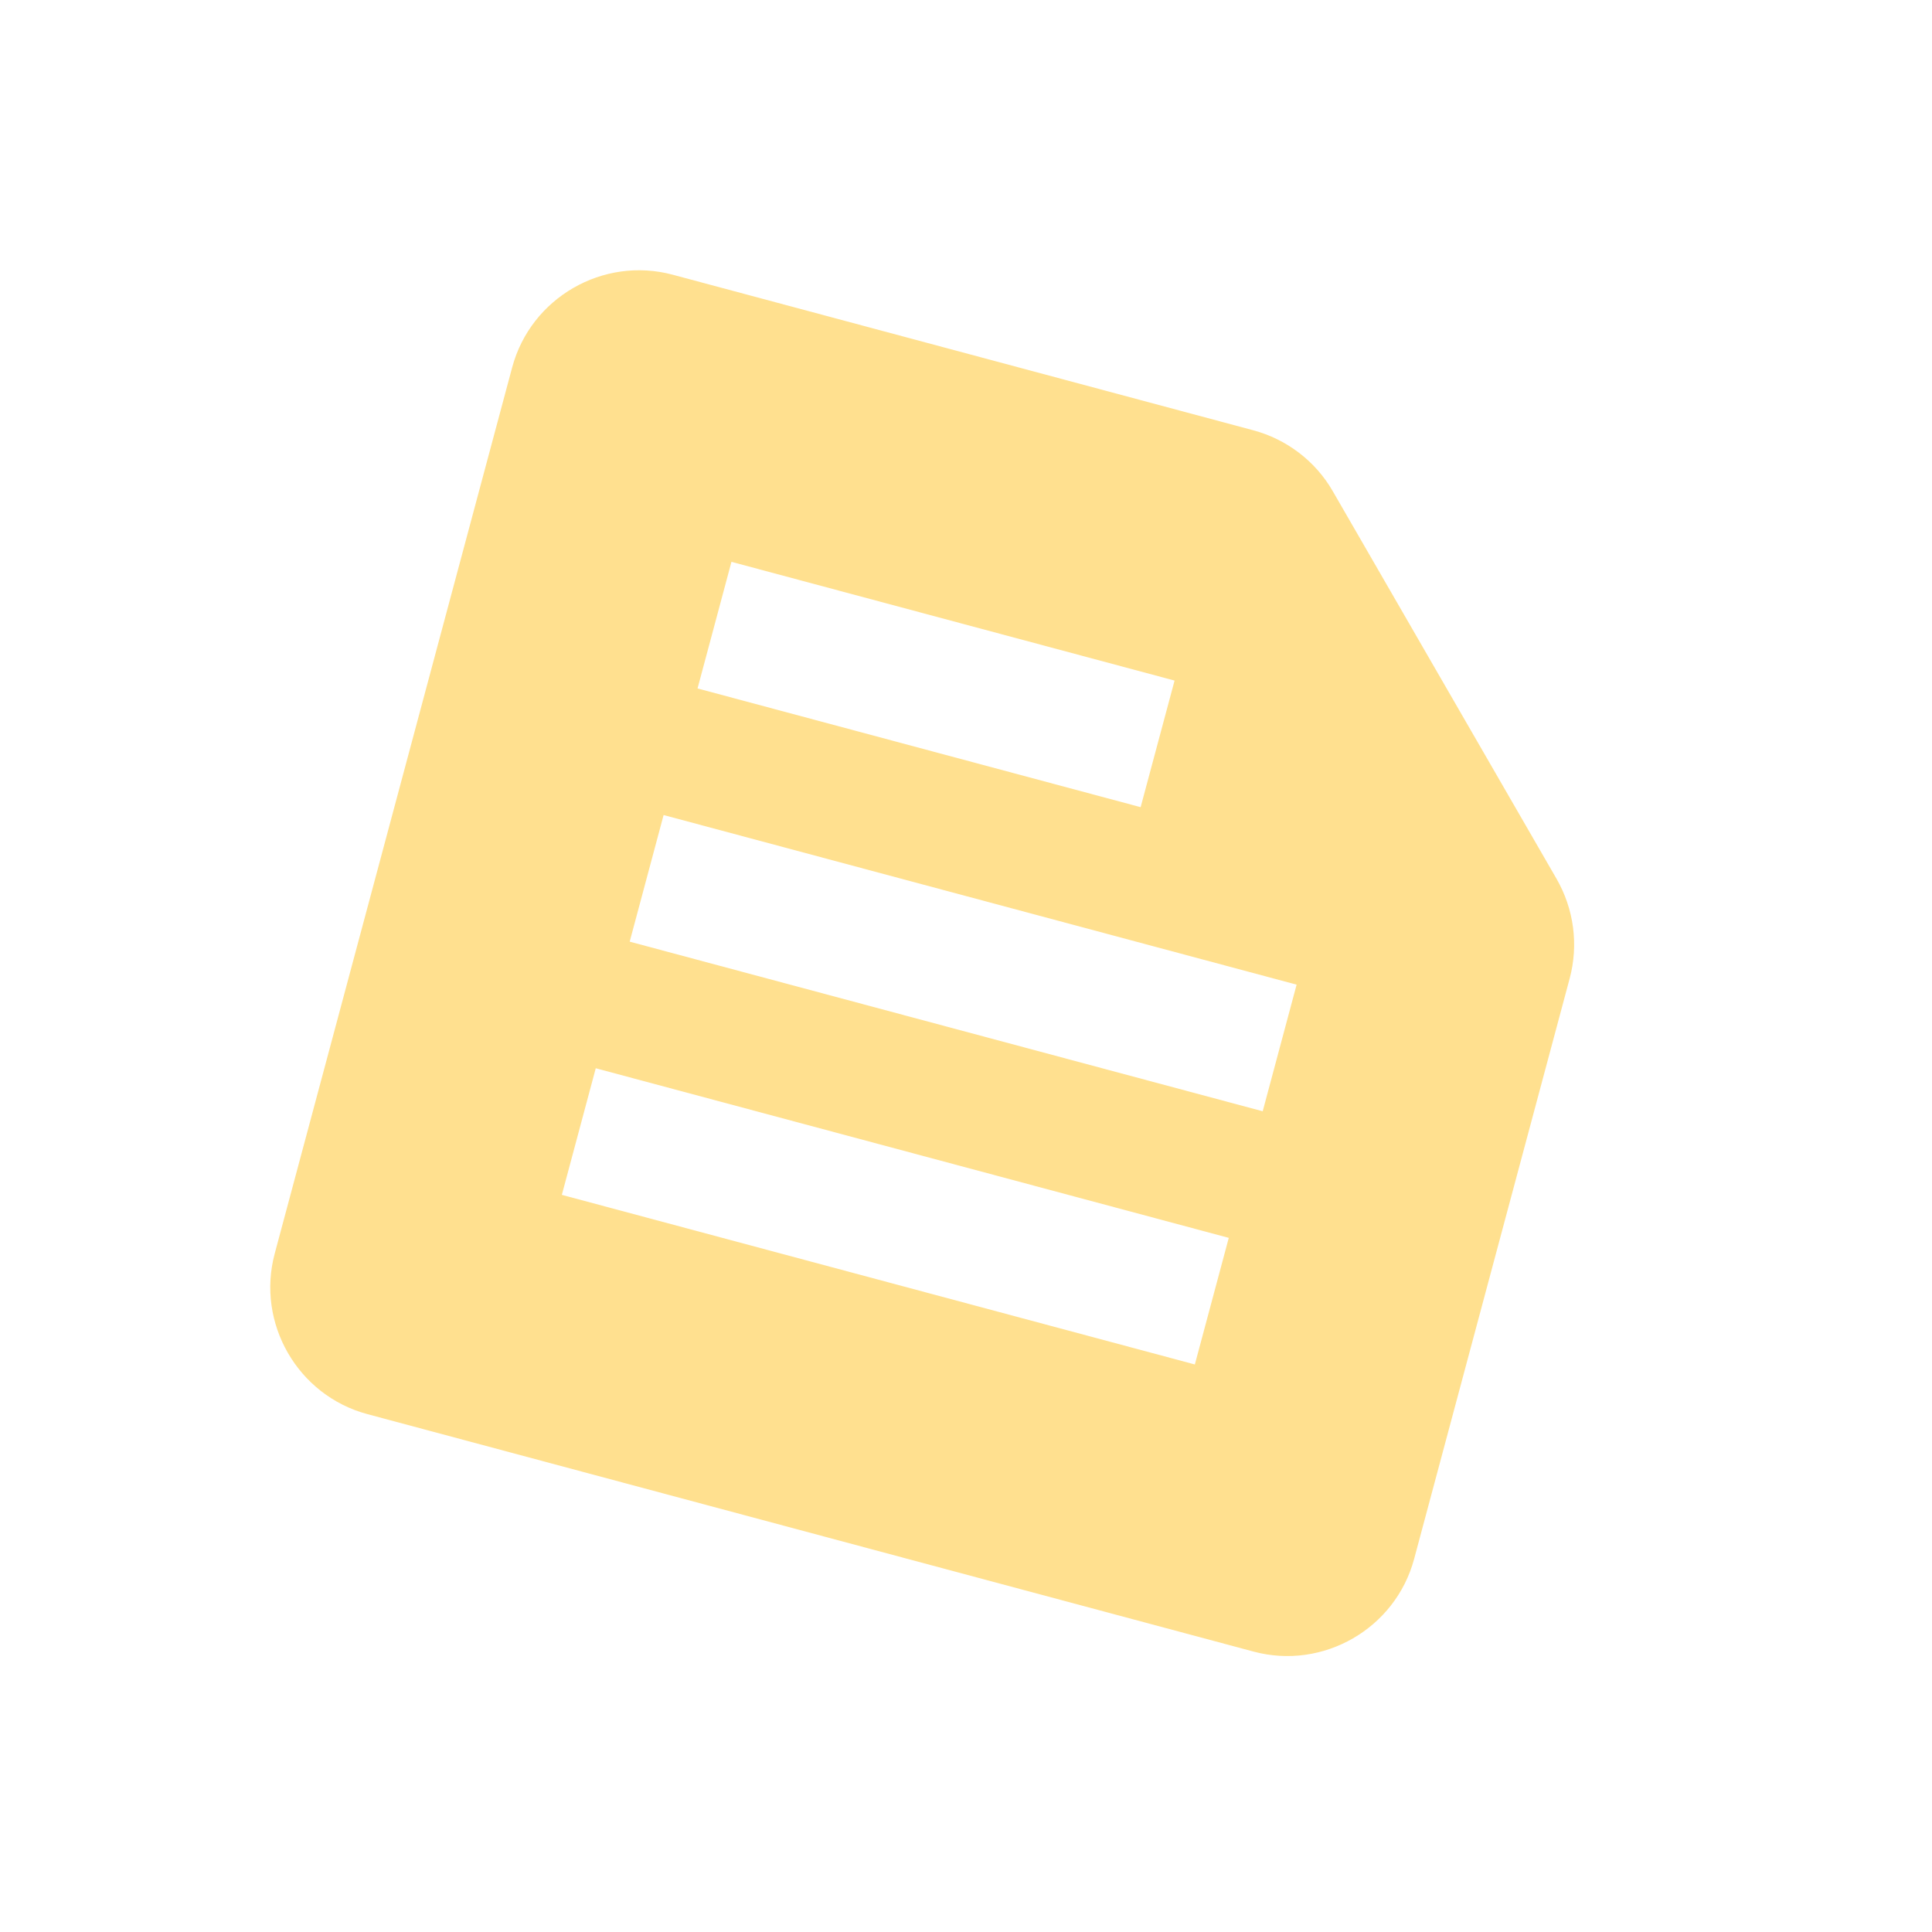 <svg width="110" height="110" viewBox="0 0 110 110" fill="none" xmlns="http://www.w3.org/2000/svg">
<path d="M88.615 50.021L75.872 27.949C74.896 26.258 73.26 25.008 71.35 24.497L38.301 15.641C34.336 14.579 30.223 16.953 29.161 20.918L15.641 71.375C14.579 75.34 16.953 79.453 20.918 80.515L71.375 94.035C75.34 95.097 79.453 92.723 80.515 88.758L89.371 55.709C89.882 53.798 89.618 51.757 88.615 50.021ZM41.646 31.989L66.875 38.749L64.943 45.957L39.715 39.197L41.646 31.989ZM68.03 77.687L31.989 68.03L33.92 60.822L69.961 70.479L68.03 77.687ZM71.893 63.271L35.852 53.614L37.783 46.405L73.824 56.062L71.893 63.271Z" fill="#FFE08F"/>
</svg>
